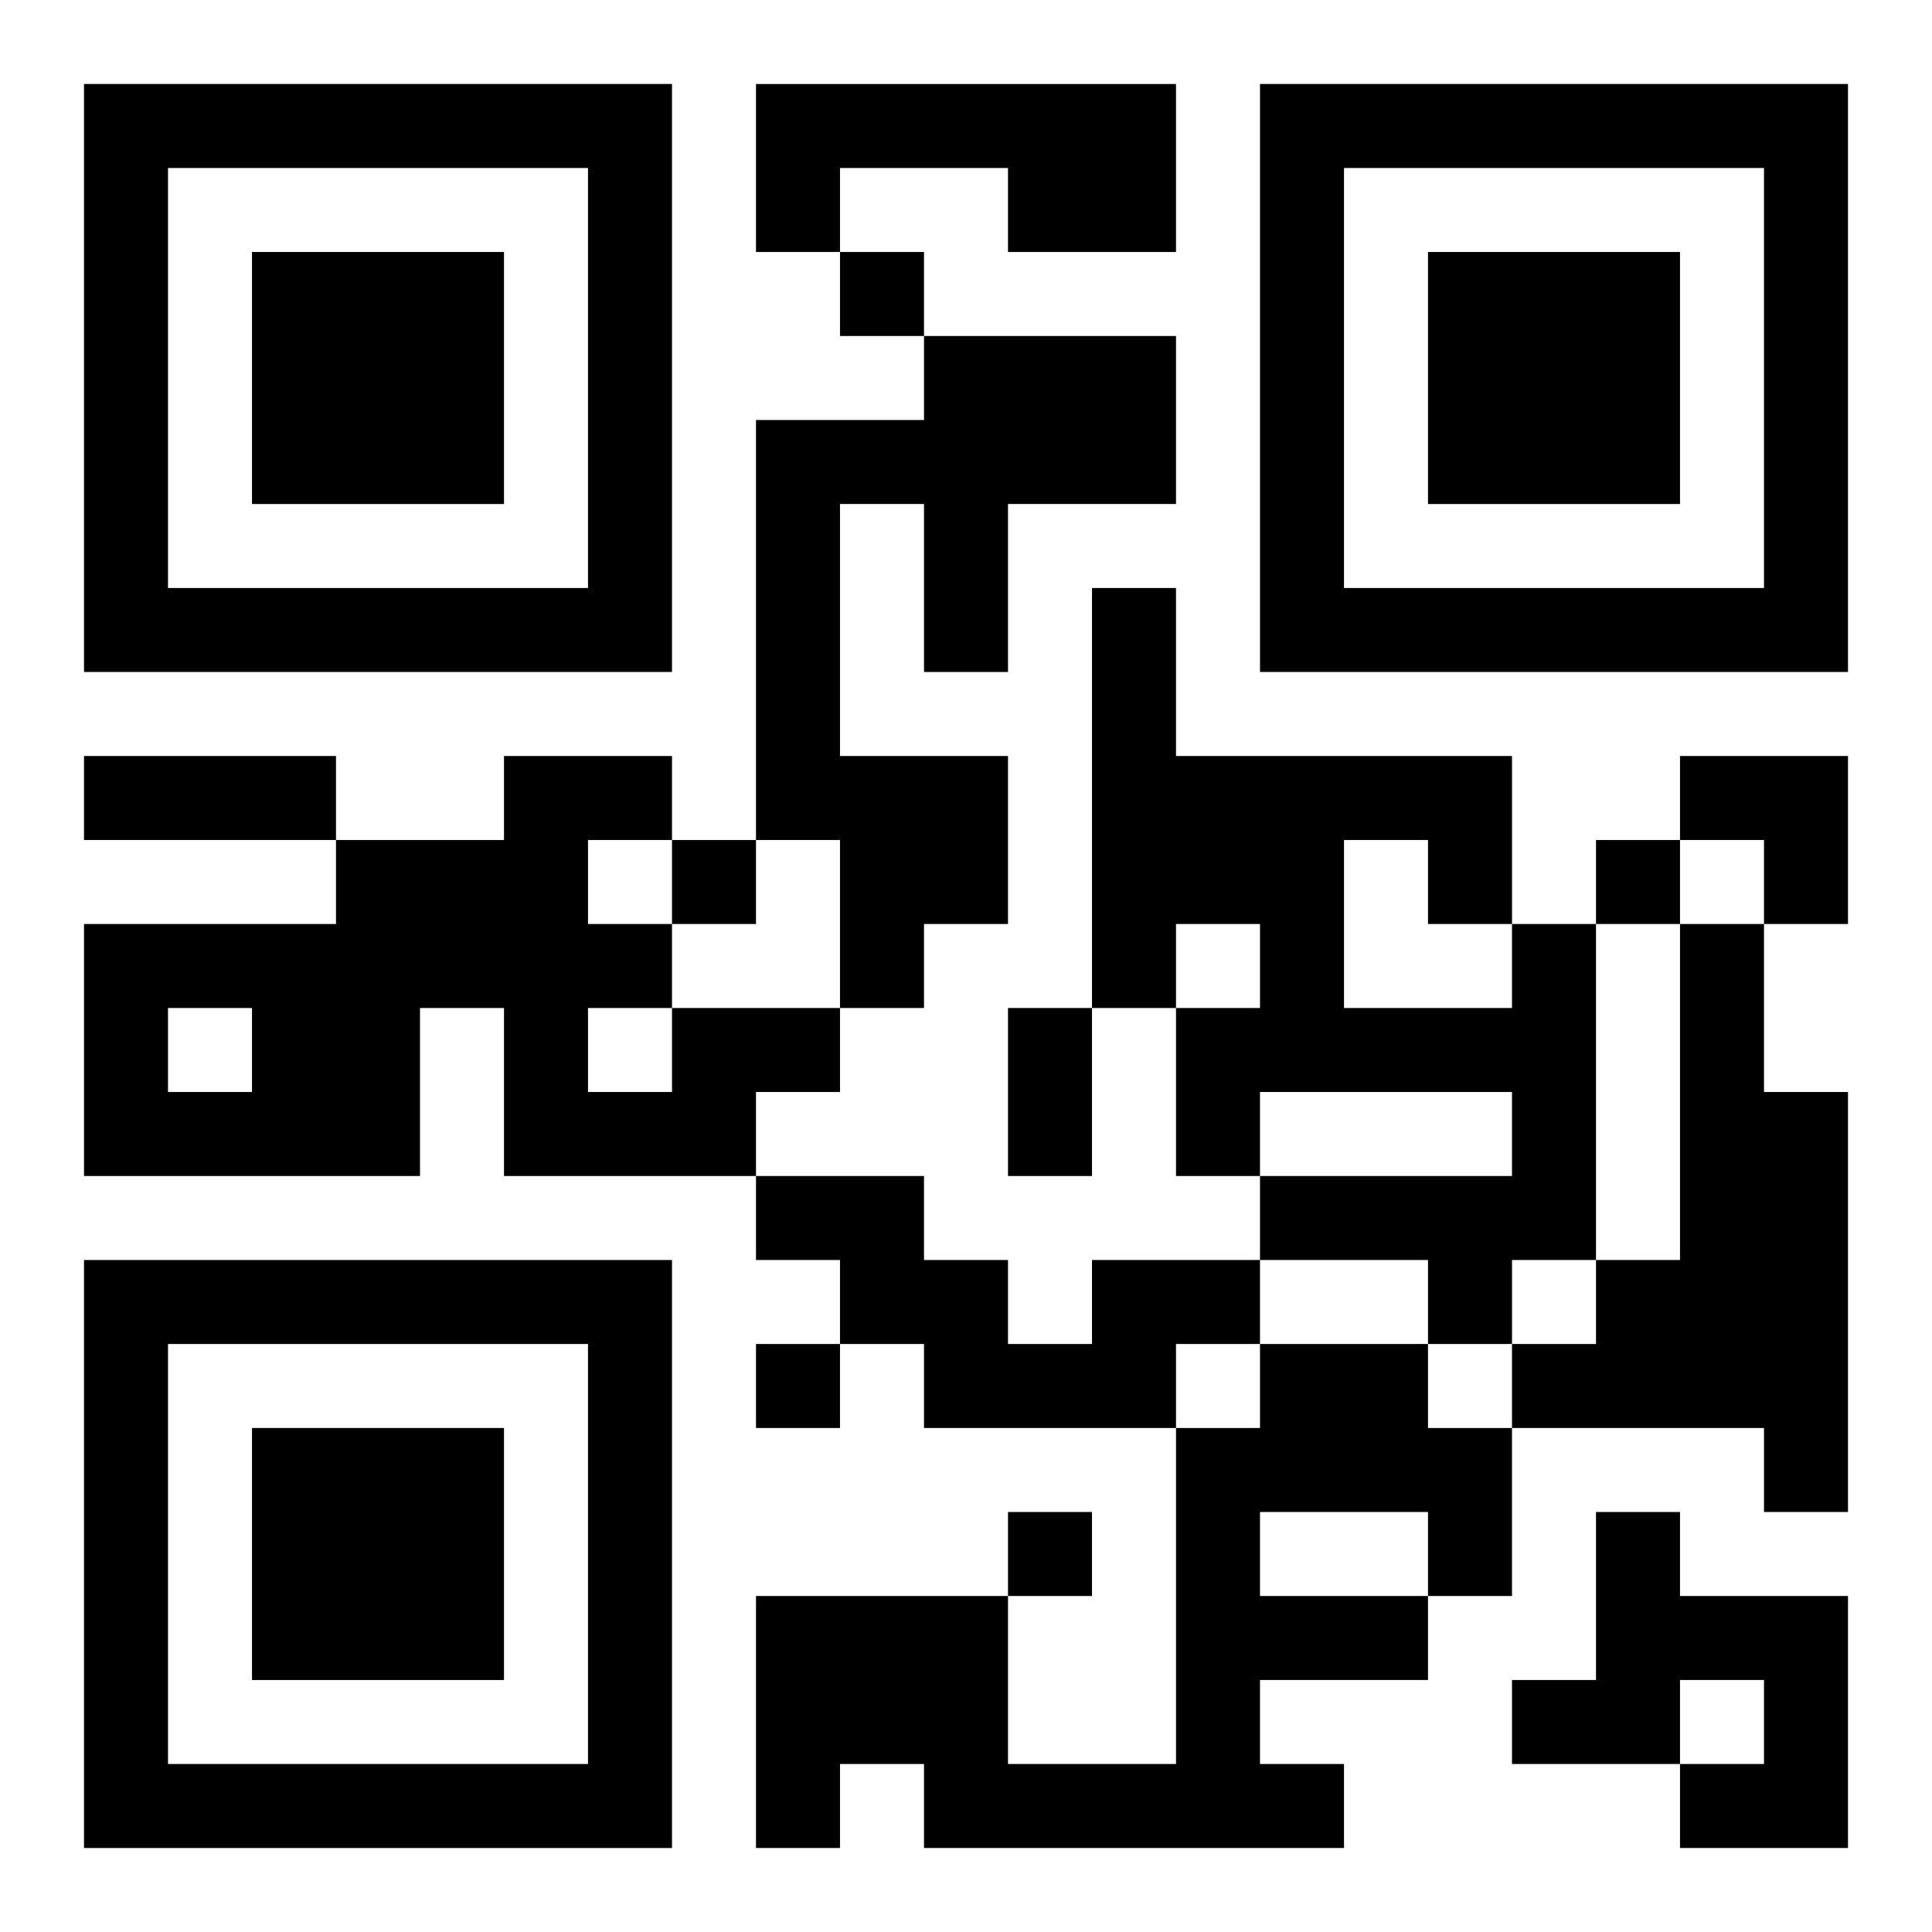 <?xml version="1.0" encoding="UTF-8"?>
<svg width="250" height="250" baseProfile="full" version="1.1" viewBox="-1 -1 23 23" xmlns="http://www.w3.org/2000/svg" xmlns:xlink="http://www.w3.org/1999/xlink"><symbol id="a"><path d="m0 7v7h7v-7h-7zm1 1h5v5h-5v-5zm1 1v3h3v-3h-3z"/></symbol><use y="-7" xlink:href="#a"/><use y="7" xlink:href="#a"/><use x="14" y="-7" xlink:href="#a"/><path d="m8 0h5v2h-2v-1h-2v1h-1v-2m2 3h3v2h-2v2h-1v-2h-1v3h2v2h-1v1h-1v-2h-1v-5h2v-1m7 7h1v4h-1v1h-1v-1h-2v-1h3v-1h-3v1h-1v-2h1v-1h-1v1h-1v-5h1v2h4v2m-2-1v2h2v-1h-1v-1h-1m4 1h1v2h1v5h-1v-1h-3v-1h1v-1h1v-4m-12 1h2v1h-1v1h-3v-2h-1v2h-4v-3h3v-1h2v-1h2v1h-1v1h1v1m-6 0v1h1v-1h-1m5 0v1h1v-1h-1m6 3h2v1h-1v1h-3v-1h-1v-1h-1v-1h2v1h1v1h1v-1m2 1h2v1h1v2h-1v1h-2v1h1v1h-5v-1h-1v1h-1v-3h3v2h2v-4h1v-1m0 2v1h2v-1h-2m4 0h1v1h2v3h-2v-1h1v-1h-1v1h-2v-1h1v-2m-9-15v1h1v-1h-1m-2 7v1h1v-1h-1m11 0v1h1v-1h-1m-10 6v1h1v-1h-1m3 2v1h1v-1h-1m-11-9h3v1h-3v-1m11 3h1v2h-1v-2m8-3h2v2h-1v-1h-1z"/></svg>
